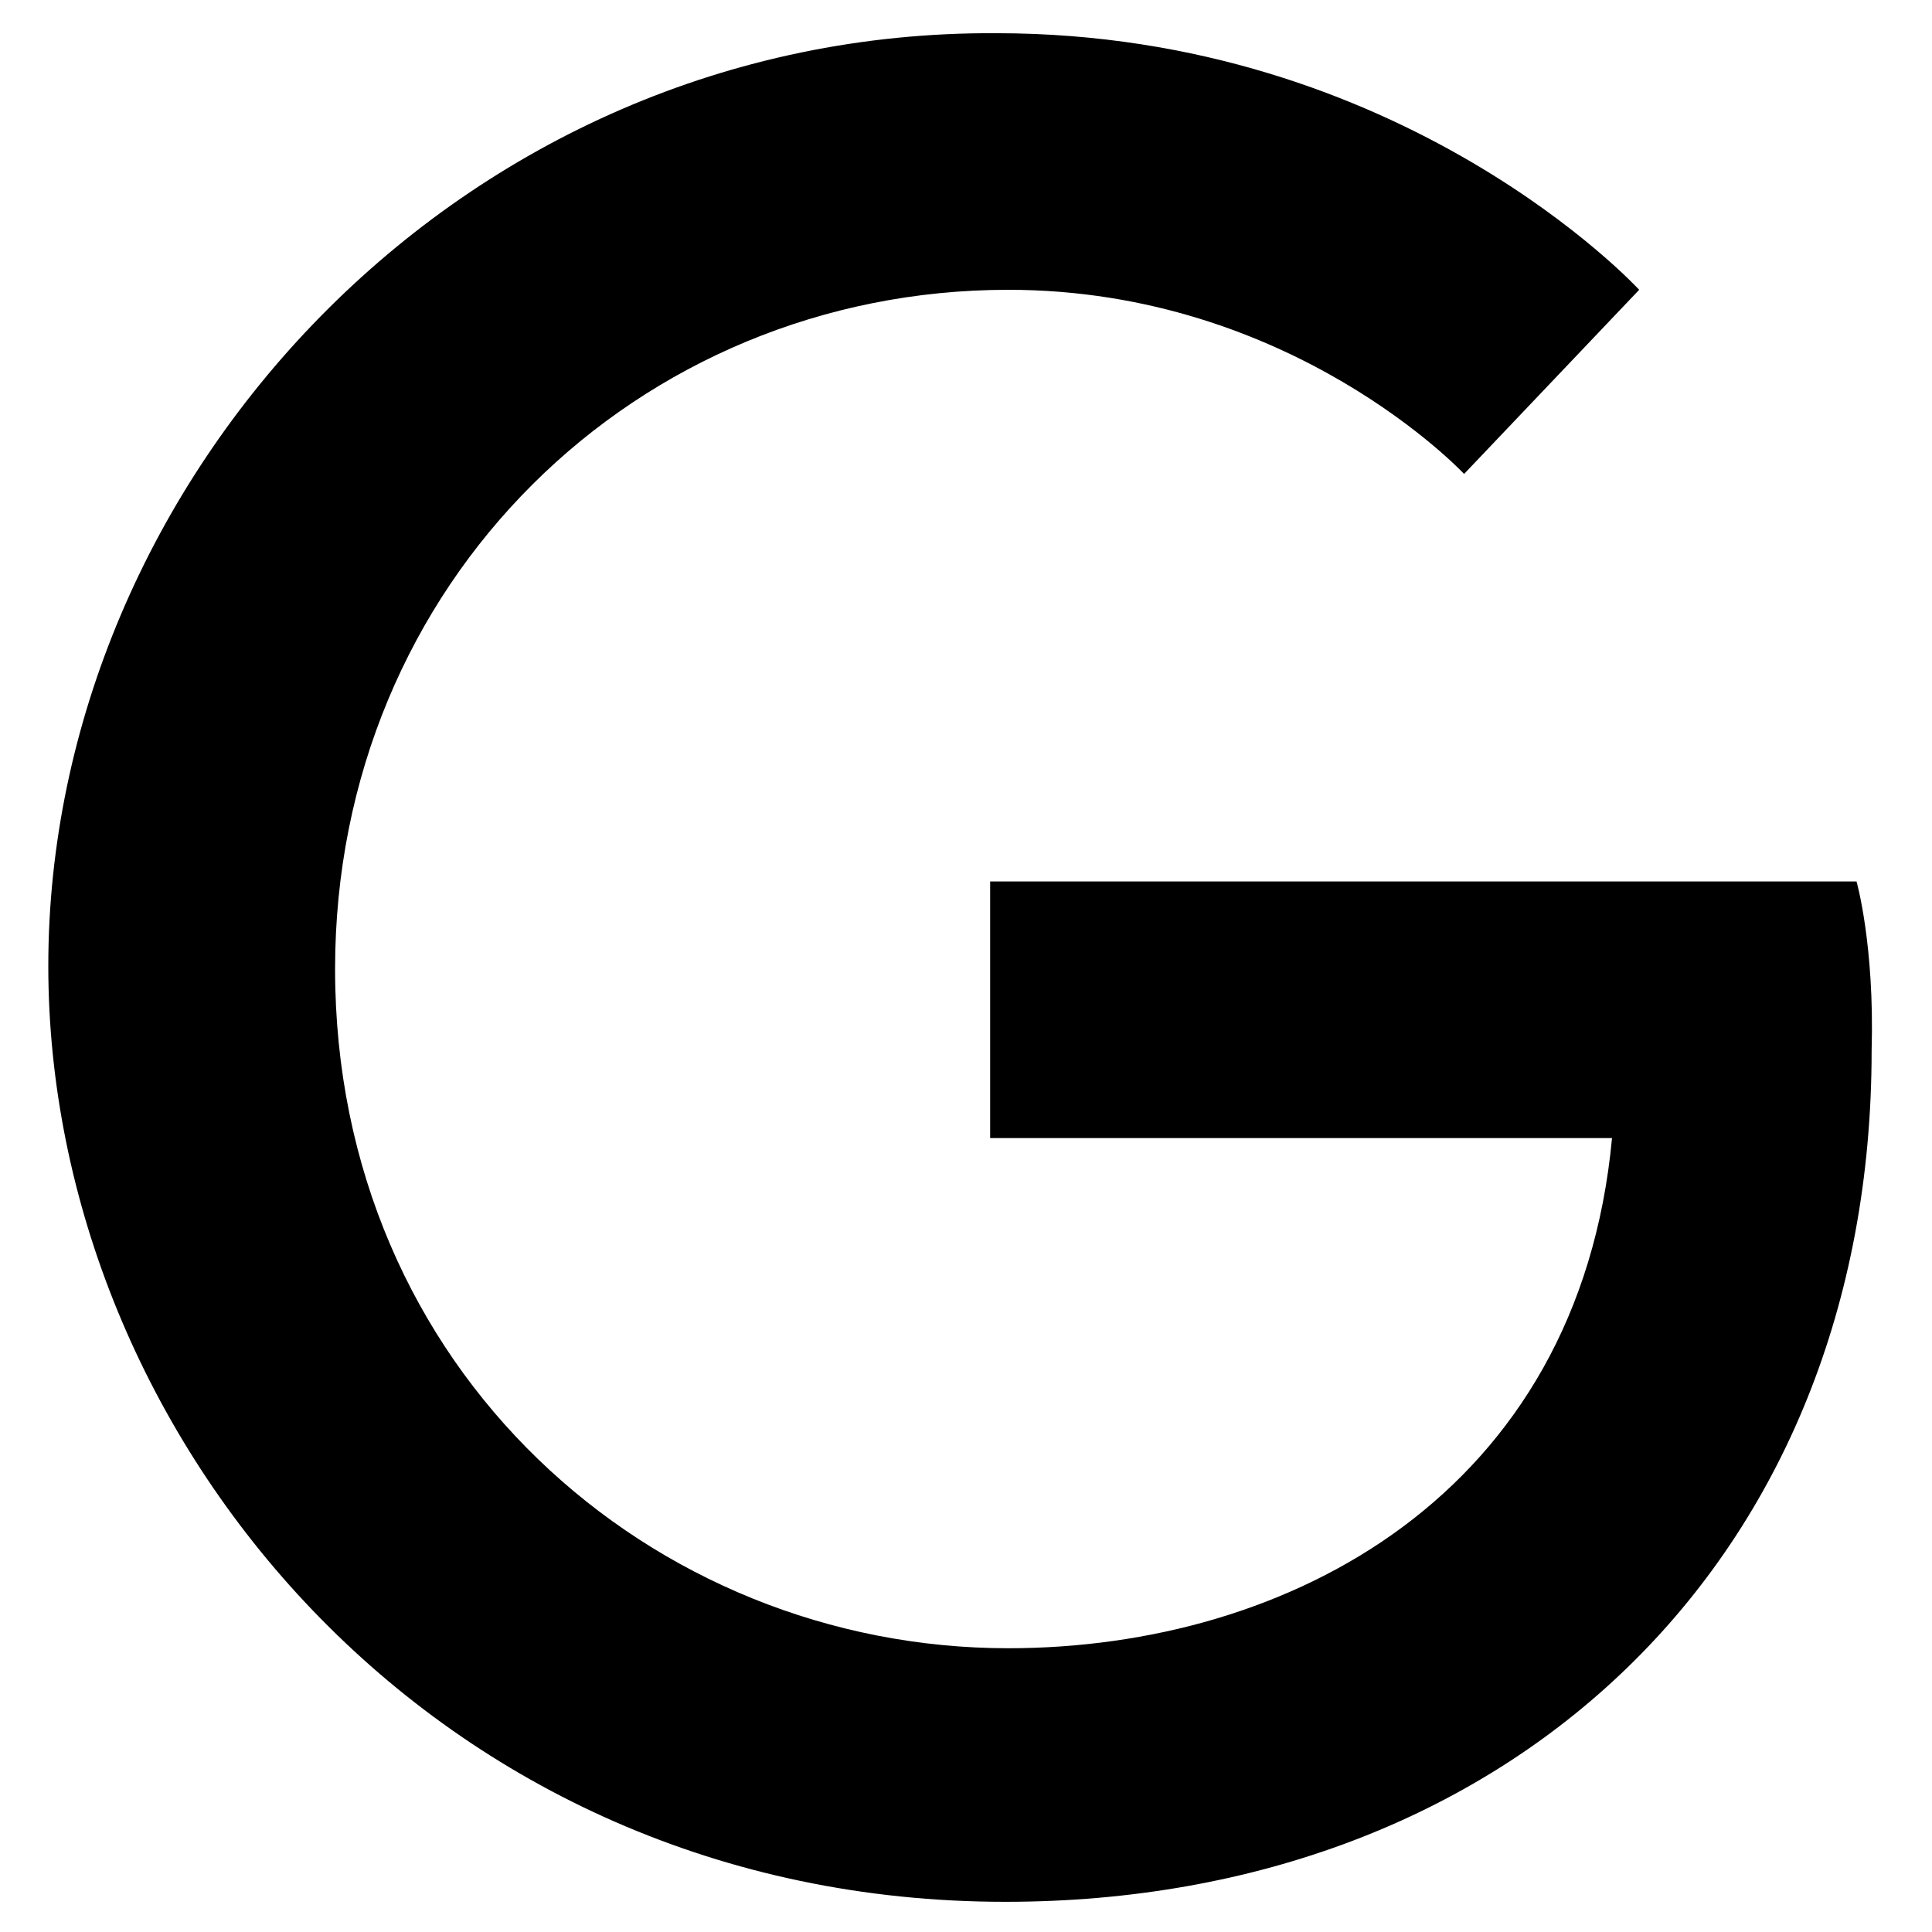 <?xml version="1.0" encoding="utf-8"?>
<!-- Generator: Adobe Illustrator 22.0.1, SVG Export Plug-In . SVG Version: 6.00 Build 0)  -->
<svg version="1.1" id="lni_lni-google" xmlns="http://www.w3.org/2000/svg" xmlns:xlink="http://www.w3.org/1999/xlink" x="0px"
	 y="0px" viewBox="0 0 64 64" style="enable-background:new 0 0 64 64;" xml:space="preserve">
<path d="M61.5,29.2H32.8v8.5h20.6c-1.1,11.8-10.7,16.9-20,16.9c-11.8,0-22.3-9.2-22.3-22.5c0-12.8,10-22.5,22.3-22.5
	c9.4,0,15.1,6.1,15.1,6.1l5.8-6.1c0,0-7.8-8.5-21.3-8.5C15.2,1,1.6,15.9,1.6,32c0,15.6,12.8,31,31.7,31C50,63,62,51.7,62,34.8
	C62.1,31.3,61.5,29.2,61.5,29.2L61.5,29.2z"/>
</svg>
